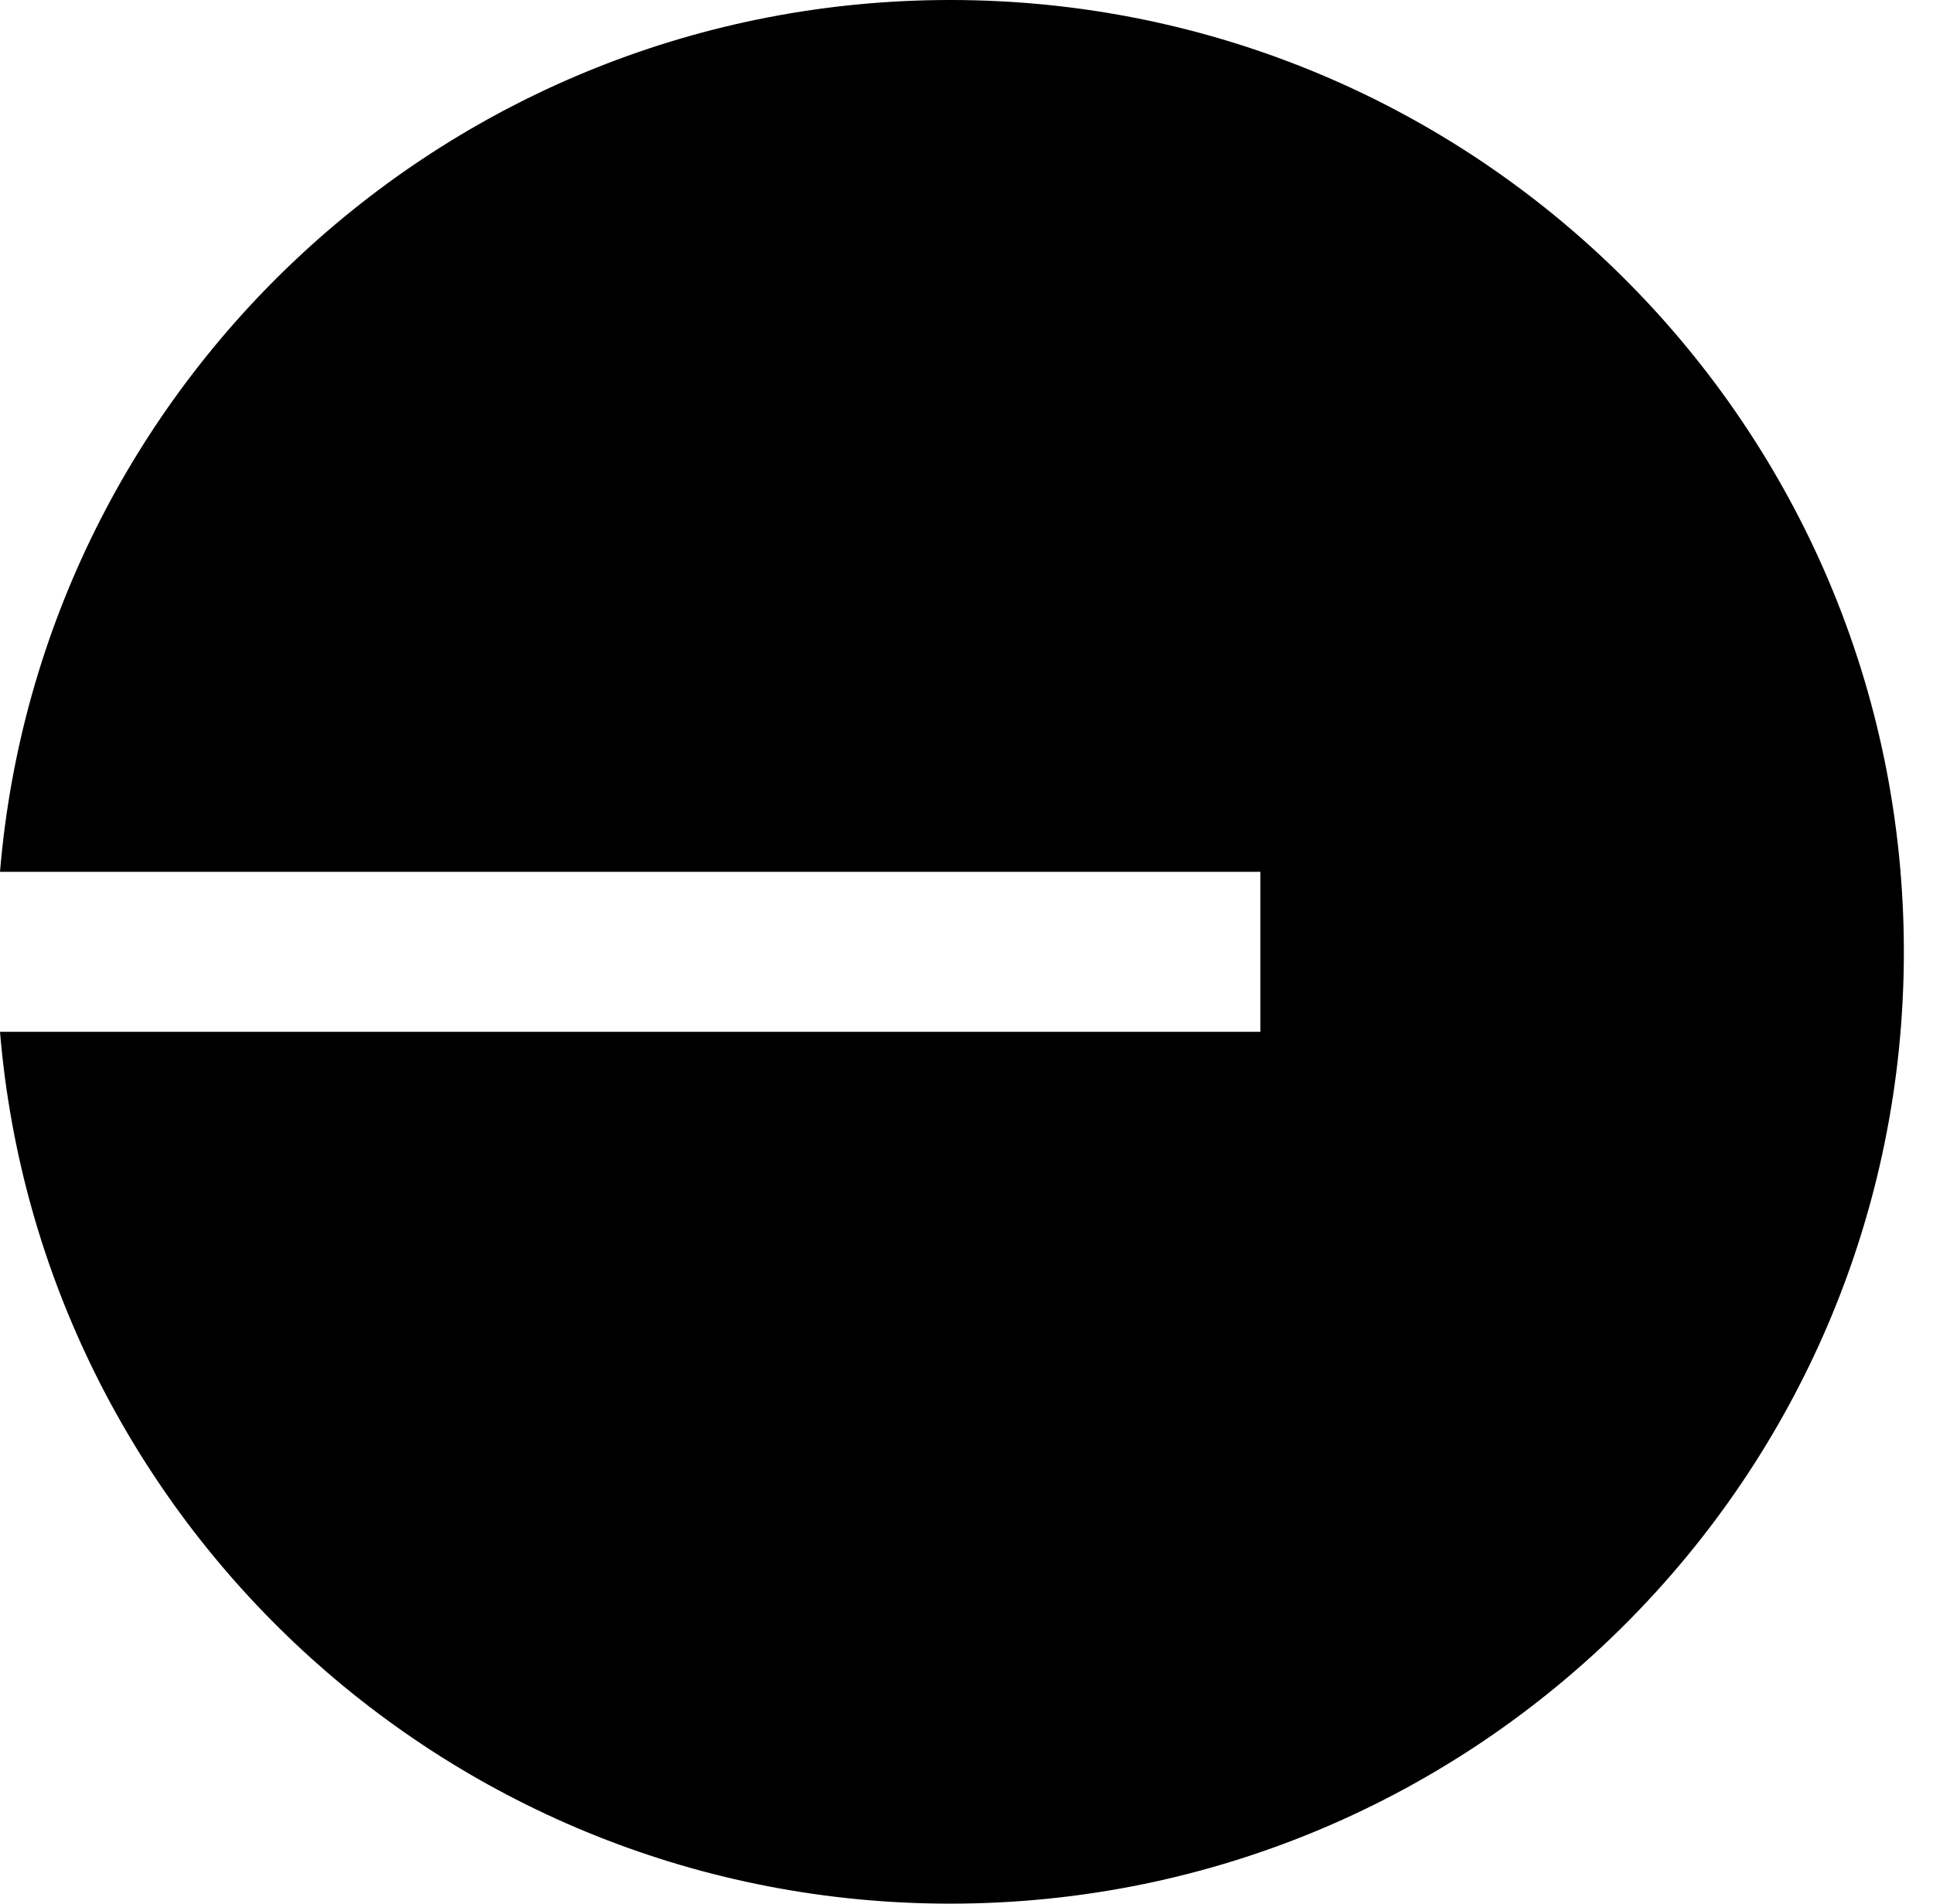 <svg width="65" height="64" viewBox="0 0 65 64" fill="none" xmlns="http://www.w3.org/2000/svg">
<path fill-rule="evenodd" clip-rule="evenodd" d="M64.02 32C64.02 49.673 49.663 64 31.954 64C15.152 64 1.369 51.104 0 34.69H42.383V29.31H0C1.369 12.896 15.152 0 31.954 0C49.663 0 64.02 14.327 64.02 32Z" fill="black"/>
</svg>

